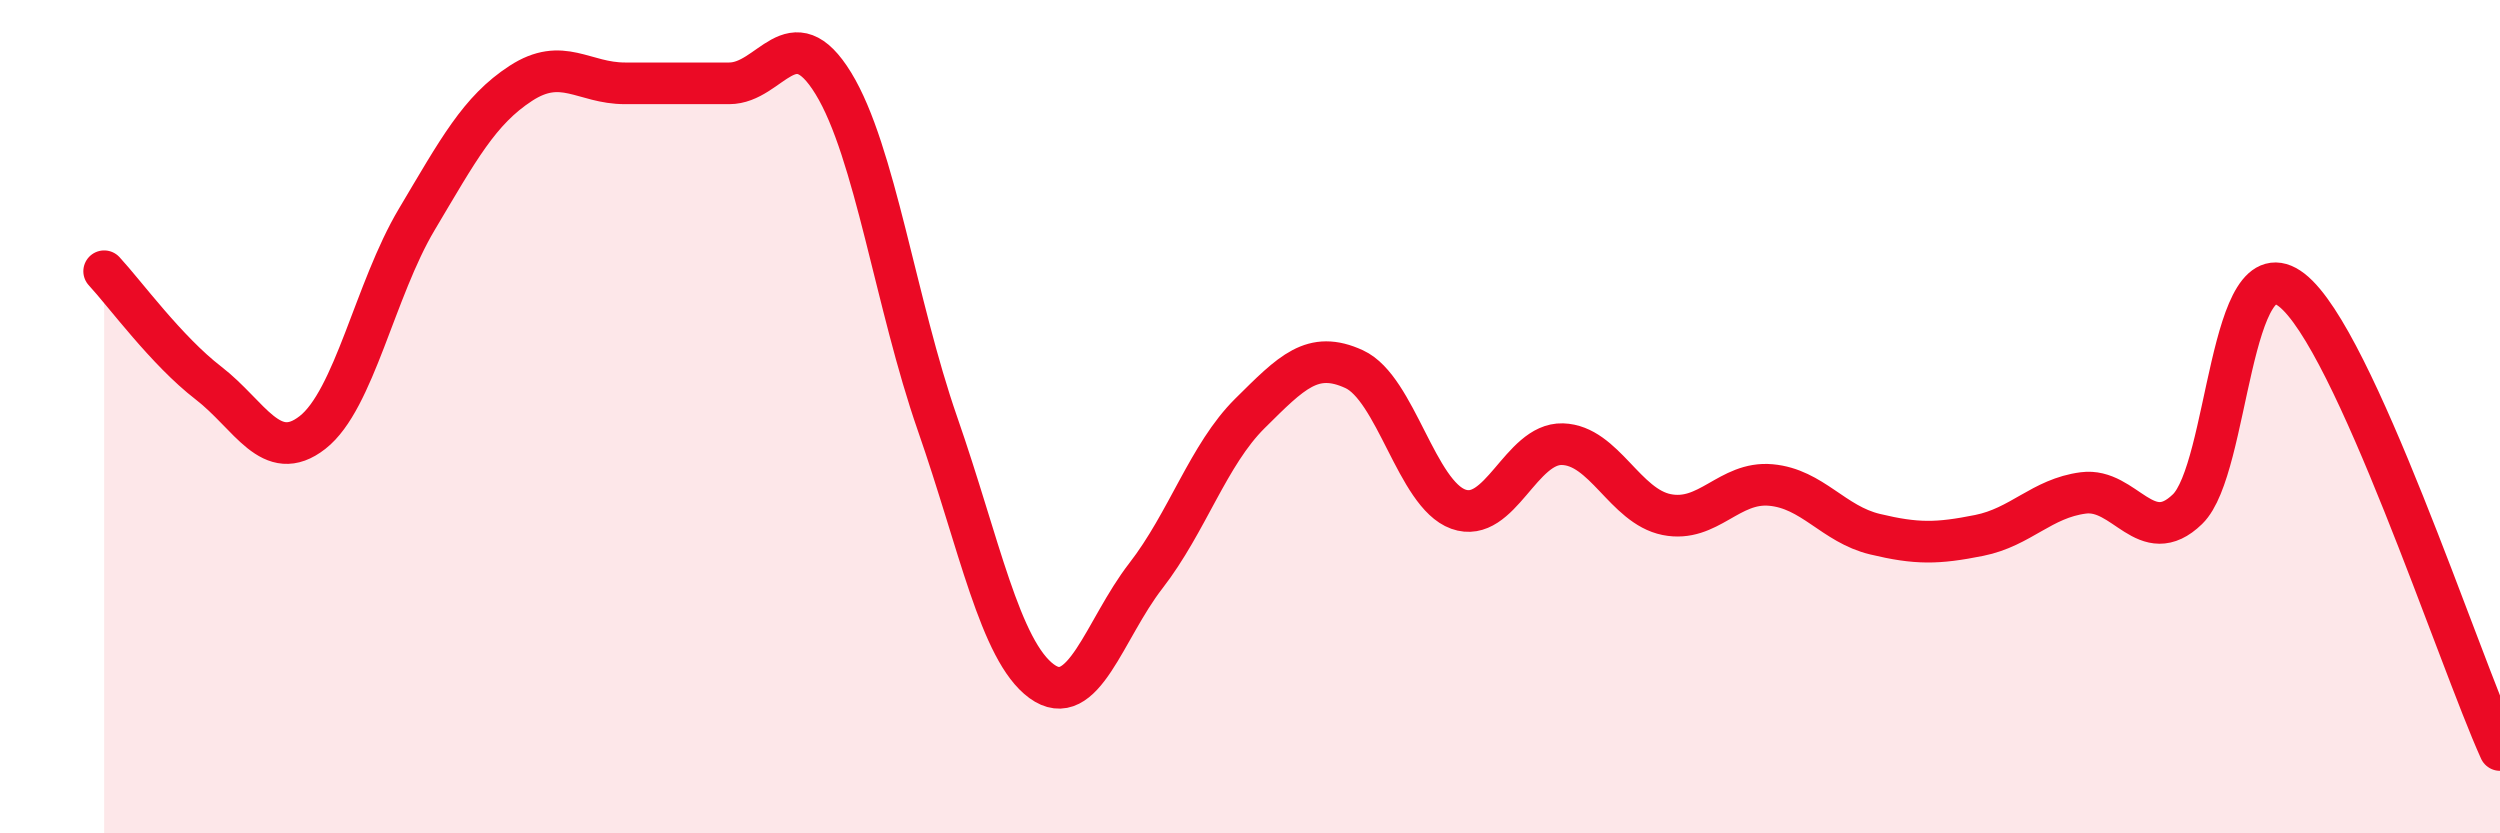 
    <svg width="60" height="20" viewBox="0 0 60 20" xmlns="http://www.w3.org/2000/svg">
      <path
        d="M 2.5,6.51 C 3,7.05 4,8.42 5,9.19 C 6,9.96 6.5,11.16 7.5,10.38 C 8.5,9.6 9,6.95 10,5.27 C 11,3.59 11.5,2.65 12.5,2 C 13.5,1.35 14,2 15,2 C 16,2 16.5,2 17.5,2 C 18.5,2 19,0.37 20,2 C 21,3.63 21.5,7.3 22.5,10.17 C 23.5,13.04 24,15.62 25,16.35 C 26,17.08 26.5,15.11 27.5,13.82 C 28.5,12.53 29,10.91 30,9.92 C 31,8.93 31.5,8.4 32.5,8.86 C 33.5,9.32 34,11.86 35,12.22 C 36,12.58 36.5,10.63 37.5,10.66 C 38.5,10.69 39,12.15 40,12.35 C 41,12.55 41.5,11.55 42.5,11.64 C 43.5,11.73 44,12.58 45,12.82 C 46,13.06 46.5,13.05 47.5,12.85 C 48.5,12.65 49,11.96 50,11.83 C 51,11.7 51.5,13.19 52.5,12.22 C 53.5,11.25 53.5,5.8 55,6.96 C 56.5,8.12 59,15.79 60,18L60 20L2.5 20Z"
        fill="#EB0A25"
        opacity="0.1"
        stroke-linecap="round"
        stroke-linejoin="round"
      />
      <path
        d="M 2.5,6.51 C 3,7.05 4,8.42 5,9.19 C 6,9.96 6.5,11.16 7.5,10.38 C 8.5,9.6 9,6.95 10,5.27 C 11,3.59 11.5,2.65 12.5,2 C 13.5,1.35 14,2 15,2 C 16,2 16.5,2 17.5,2 C 18.5,2 19,0.37 20,2 C 21,3.63 21.5,7.3 22.5,10.17 C 23.5,13.04 24,15.62 25,16.35 C 26,17.08 26.5,15.11 27.5,13.82 C 28.5,12.53 29,10.91 30,9.92 C 31,8.93 31.5,8.4 32.5,8.86 C 33.5,9.32 34,11.86 35,12.22 C 36,12.58 36.5,10.63 37.5,10.66 C 38.5,10.69 39,12.15 40,12.35 C 41,12.55 41.5,11.55 42.5,11.64 C 43.5,11.73 44,12.58 45,12.82 C 46,13.06 46.5,13.05 47.5,12.85 C 48.5,12.65 49,11.96 50,11.83 C 51,11.7 51.5,13.19 52.5,12.22 C 53.5,11.25 53.5,5.8 55,6.96 C 56.5,8.12 59,15.79 60,18"
        stroke="#EB0A25"
        stroke-width="1"
        fill="none"
        stroke-linecap="round"
        stroke-linejoin="round"
      />
    </svg>
  